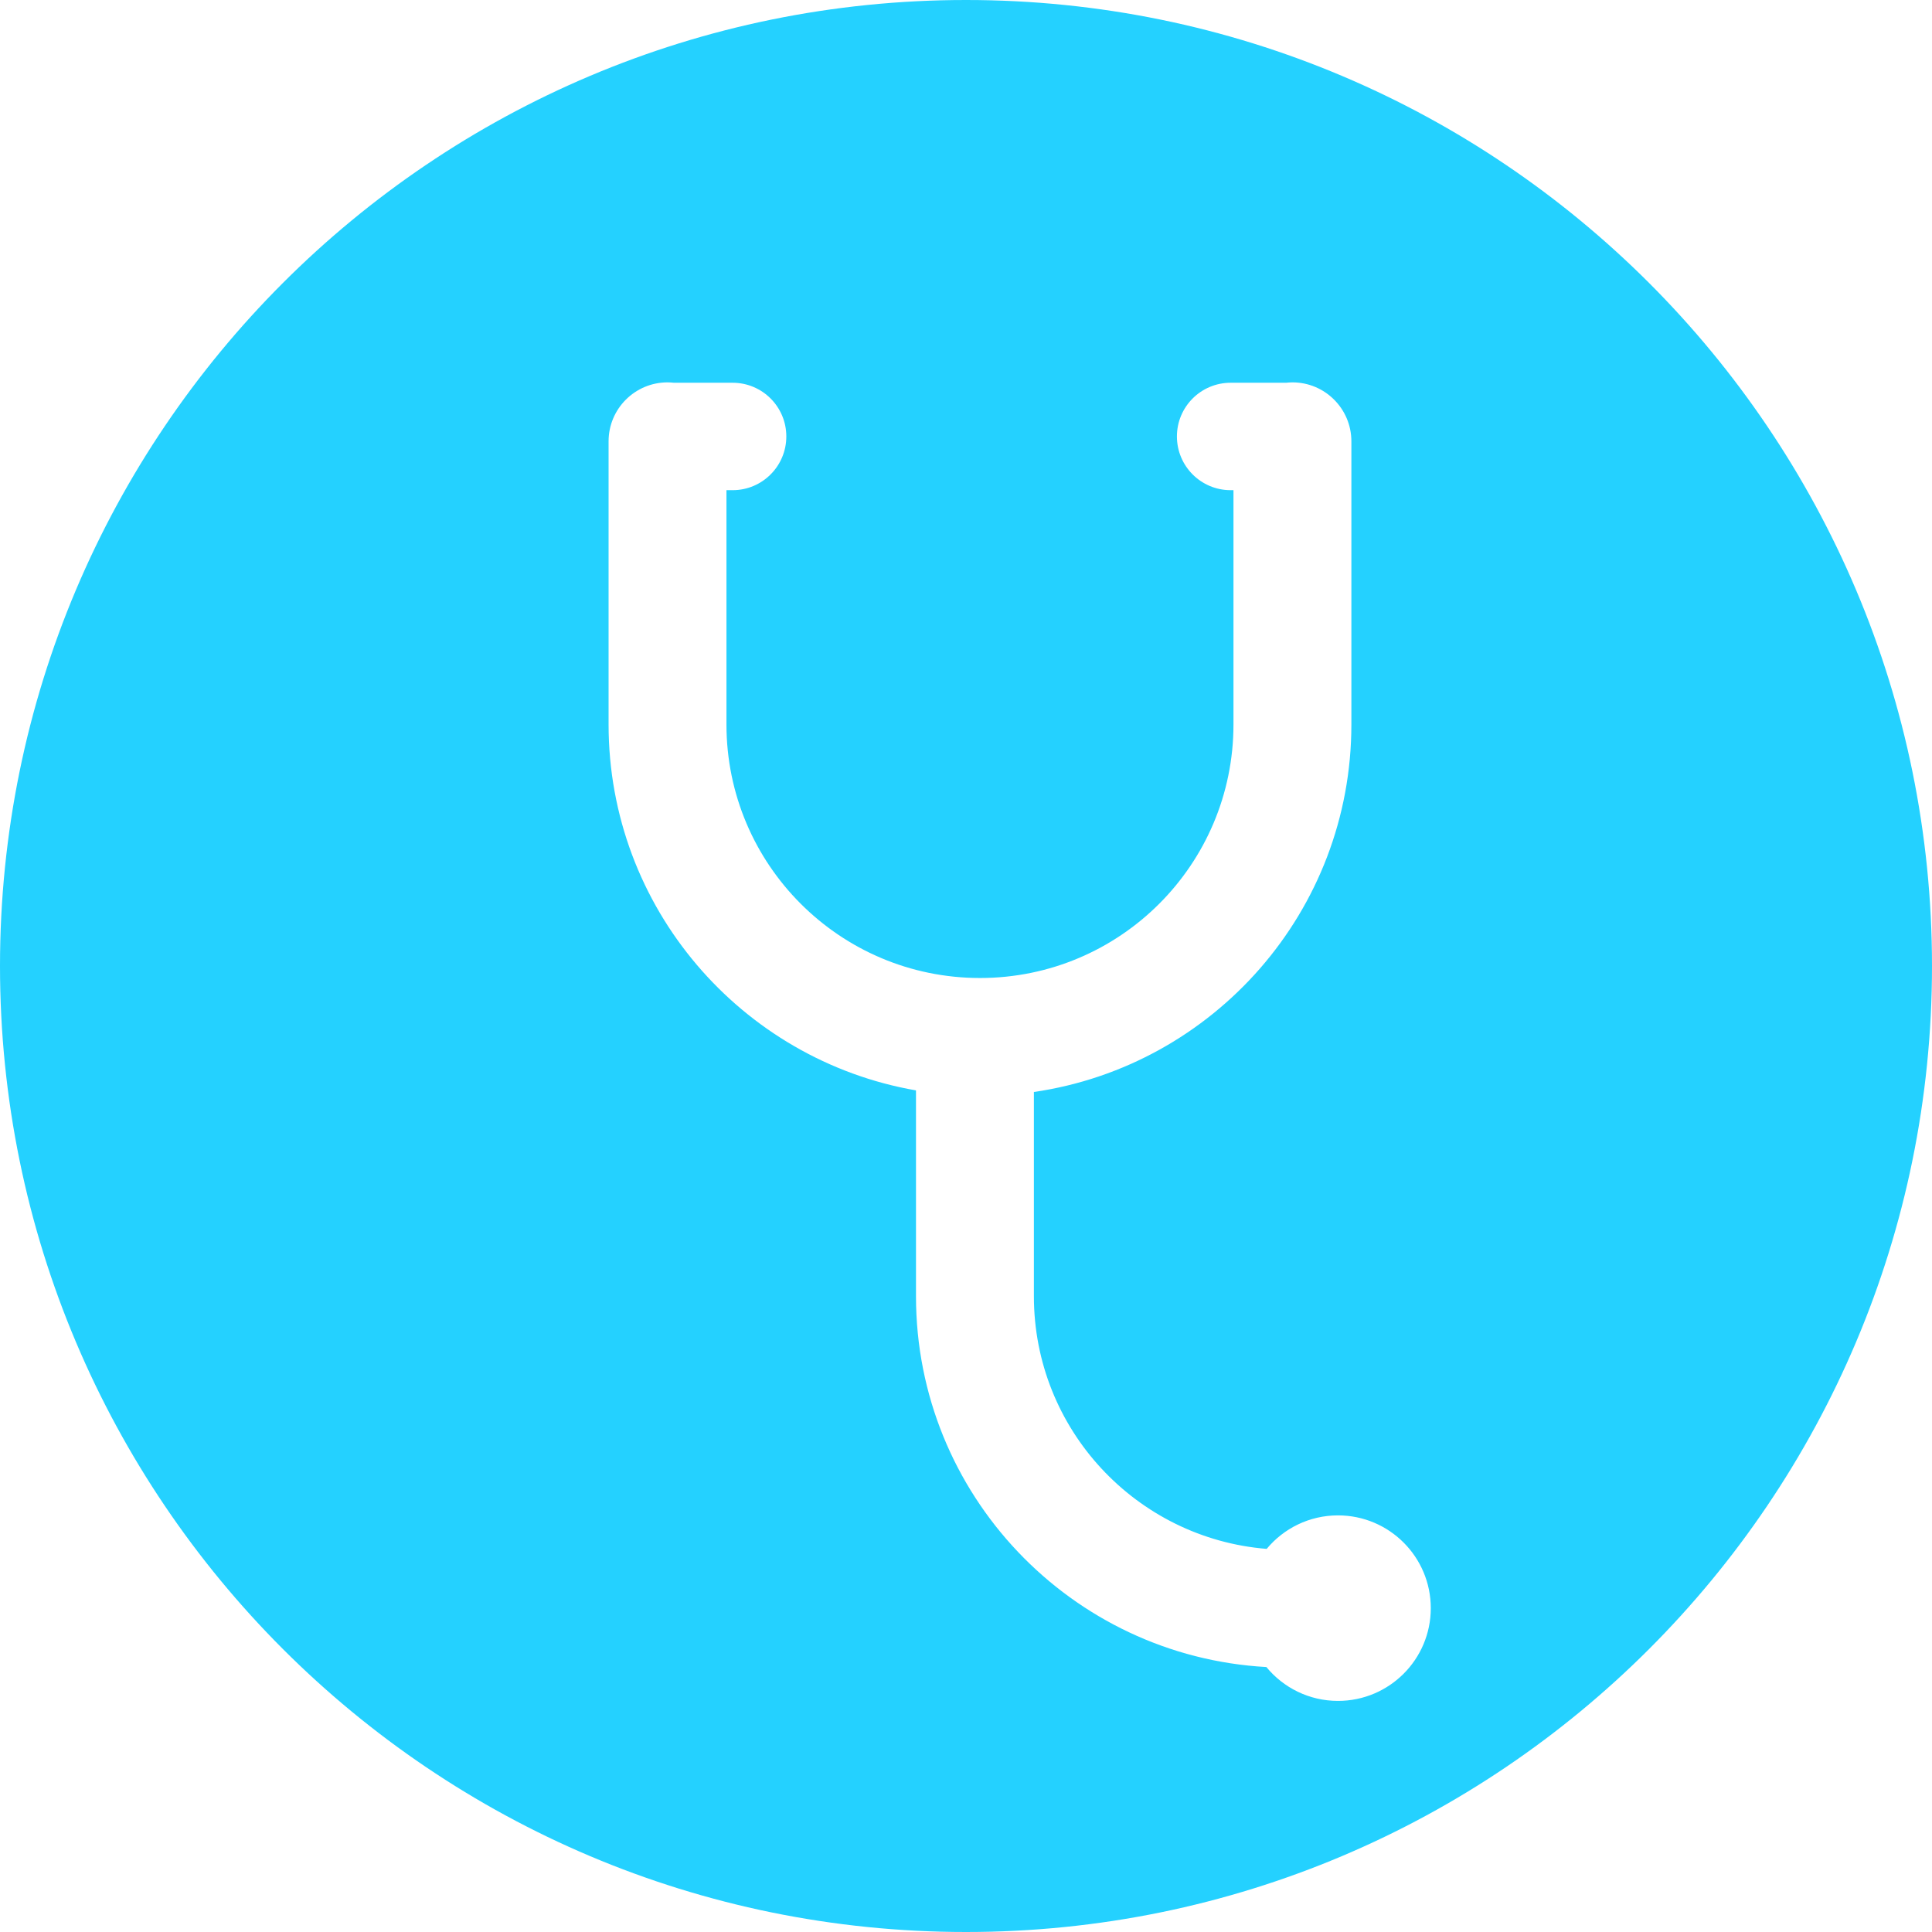 <svg width="70" height="70" viewBox="0 0 70 70" fill="none" xmlns="http://www.w3.org/2000/svg">
<path d="M35 0C54.33 0 70 15.67 70 35C70 54.33 54.33 70 35 70C15.67 70 0 54.33 0 35C0 15.67 15.67 0 35 0ZM46.827 13.854C46.749 13.854 46.672 13.86 46.597 13.868H44.587C43.513 13.868 42.642 14.739 42.642 15.813C42.642 16.888 43.513 17.76 44.587 17.76H44.691V26.25C44.691 31.323 40.579 35.435 35.506 35.435C30.433 35.434 26.322 31.323 26.321 26.25V17.76H26.545C27.619 17.76 28.49 16.888 28.49 15.813C28.49 14.739 27.619 13.868 26.545 13.868H24.417C24.341 13.86 24.264 13.854 24.186 13.854C23.006 13.855 22.05 14.811 22.05 15.99V26.25C22.05 32.891 26.861 38.408 33.188 39.507V46.967C33.188 54.143 38.806 60.005 45.883 60.4C46.499 61.149 47.433 61.627 48.478 61.627C50.335 61.627 51.84 60.123 51.84 58.267C51.84 56.41 50.335 54.905 48.478 54.905C47.439 54.905 46.51 55.378 45.894 56.119C41.172 55.737 37.46 51.786 37.46 46.967V39.565C43.966 38.618 48.963 33.018 48.963 26.25V15.99C48.963 14.811 48.006 13.854 46.827 13.854Z" fill="#24D1FF"/>
</svg>
